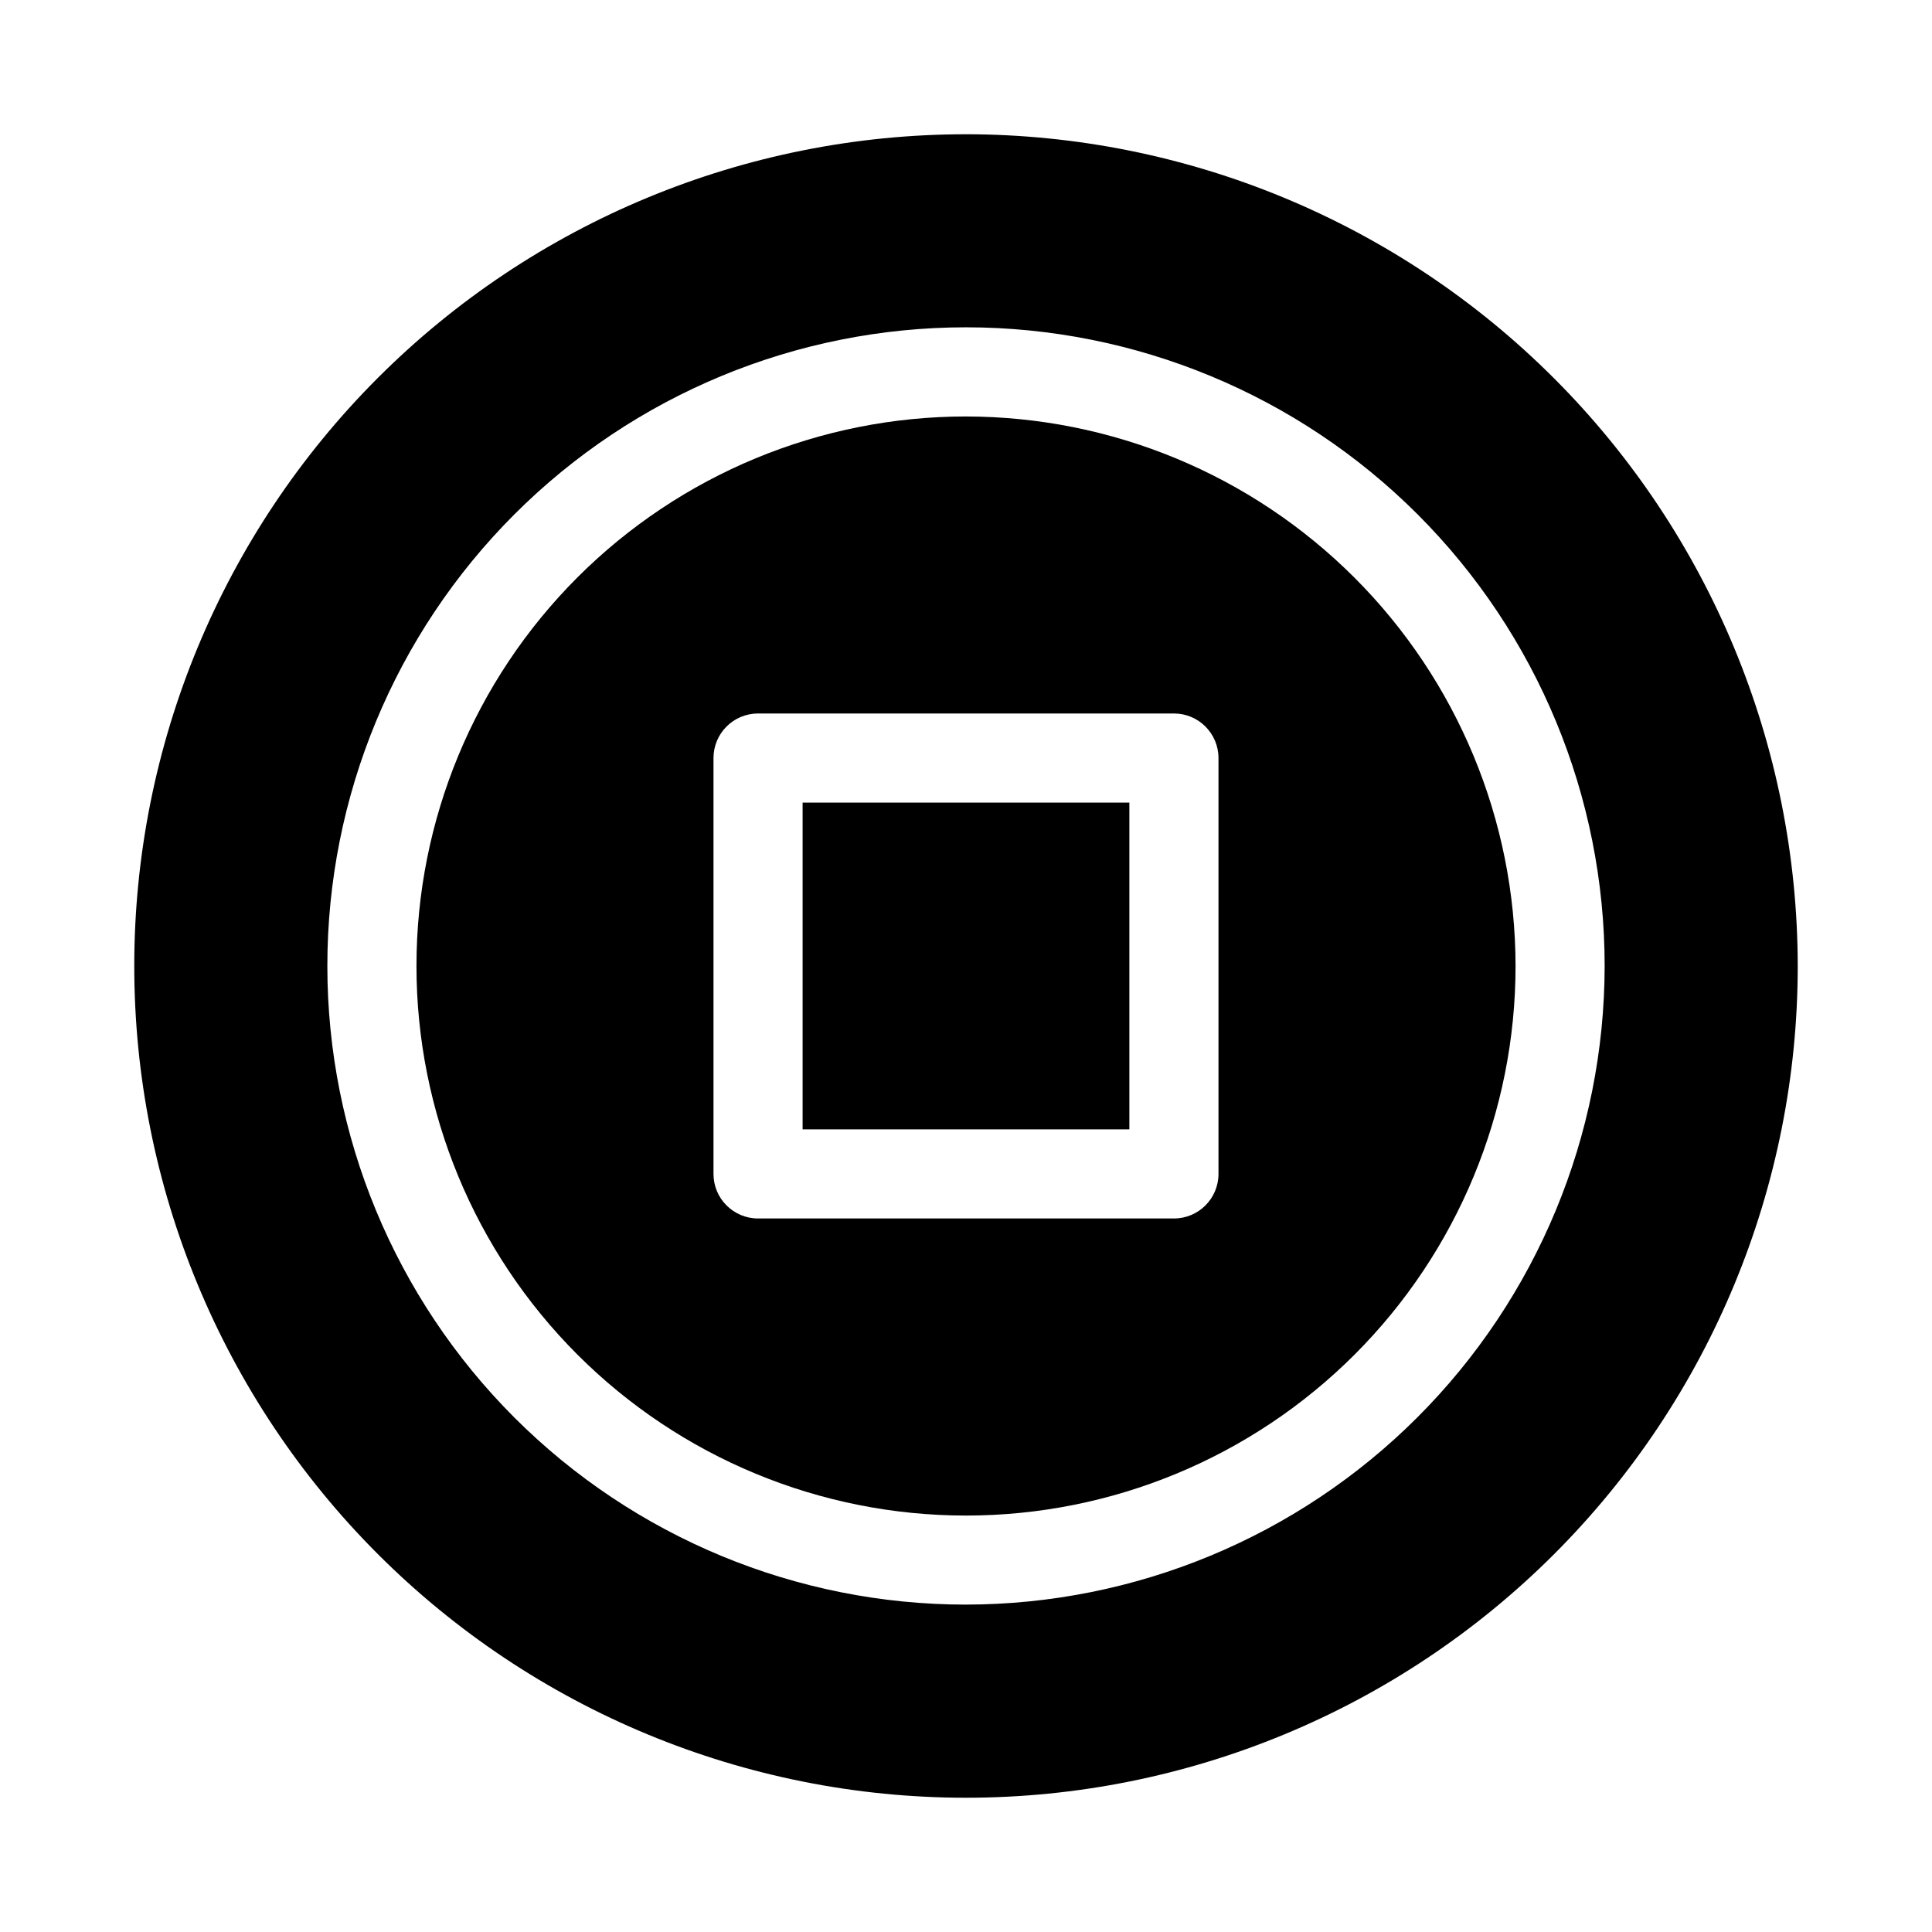 <?xml version="1.0" encoding="UTF-8"?>
<!-- Uploaded to: SVG Repo, www.svgrepo.com, Generator: SVG Repo Mixer Tools -->
<svg fill="#000000" width="800px" height="800px" version="1.1" viewBox="144 144 512 512" xmlns="http://www.w3.org/2000/svg">
 <g>
  <path d="m356.7 356.7h86.594v86.594h-86.594z"/>
  <path d="m400 254.37c-38.625 0-75.668 15.344-102.98 42.652-27.309 27.312-42.652 64.355-42.652 102.98 0 38.621 15.344 75.664 42.652 102.98 27.312 27.312 64.355 42.656 102.98 42.656 38.621 0 75.664-15.344 102.98-42.656s42.656-64.355 42.656-102.98c-0.043-38.613-15.398-75.629-42.703-102.93-27.301-27.301-64.32-42.66-102.93-42.699zm66.91 200.73c0 6.523-5.285 11.809-11.809 11.809h-110.21c-6.523 0-11.809-5.285-11.809-11.809v-110.21c0-6.523 5.285-11.809 11.809-11.809h110.21c6.523 0 11.809 5.285 11.809 11.809z"/>
  <path d="m400 179.58c-58.461 0-114.52 23.223-155.86 64.559s-64.559 97.398-64.559 155.86c0 58.457 23.223 114.52 64.559 155.86 41.336 41.336 97.398 64.559 155.86 64.559 58.457 0 114.52-23.223 155.86-64.559 41.336-41.336 64.559-97.398 64.559-155.86-0.066-58.438-23.309-114.46-64.629-155.79-41.324-41.324-97.348-64.566-155.79-64.633zm0 389.66c-44.891 0-87.938-17.832-119.68-49.57-31.738-31.742-49.57-74.789-49.57-119.68 0-44.891 17.832-87.938 49.57-119.68 31.742-31.738 74.789-49.57 119.68-49.57 44.887 0 87.934 17.832 119.68 49.57 31.738 31.742 49.57 74.789 49.57 119.68-0.051 44.871-17.898 87.891-49.625 119.62-31.73 31.727-74.75 49.574-119.62 49.625z"/>
 </g>
</svg>
